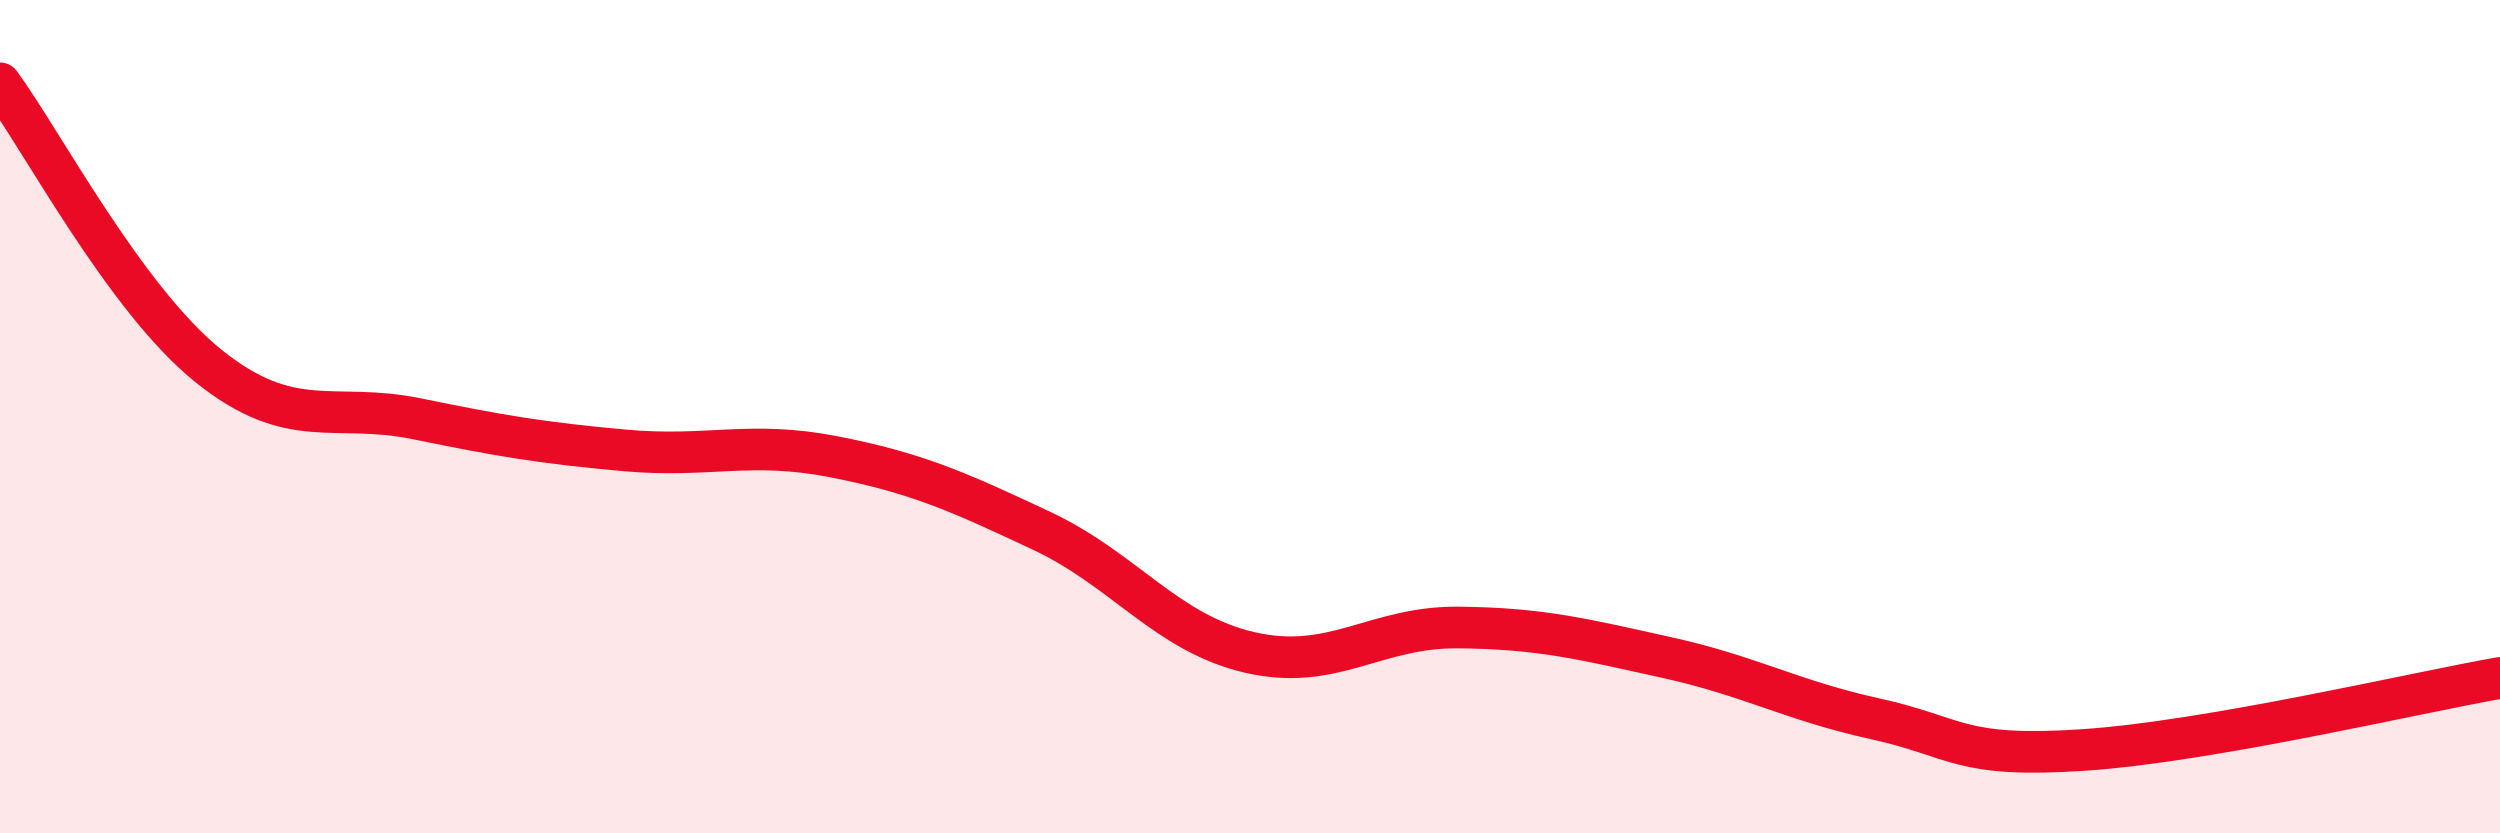
    <svg width="60" height="20" viewBox="0 0 60 20" xmlns="http://www.w3.org/2000/svg">
      <path
        d="M 0,2 C 1,3.36 3,7.17 5,8.78 C 7,10.39 8,9.64 10,10.05 C 12,10.46 13,10.63 15,10.81 C 17,10.99 18,10.57 20,10.96 C 22,11.35 23,11.8 25,12.74 C 27,13.68 28,15.2 30,15.66 C 32,16.12 33,15.04 35,15.06 C 37,15.08 38,15.34 40,15.78 C 42,16.22 43,16.81 45,17.25 C 47,17.69 47,18.2 50,18 C 53,17.8 58,16.62 60,16.27L60 20L0 20Z"
        fill="#EB0A25"
        opacity="0.1"
        stroke-linecap="round"
        stroke-linejoin="round"
      />
      <path
        d="M 0,2 C 1,3.36 3,7.17 5,8.78 C 7,10.39 8,9.64 10,10.05 C 12,10.46 13,10.63 15,10.81 C 17,10.99 18,10.57 20,10.96 C 22,11.35 23,11.8 25,12.74 C 27,13.68 28,15.2 30,15.66 C 32,16.12 33,15.04 35,15.06 C 37,15.08 38,15.34 40,15.78 C 42,16.22 43,16.81 45,17.25 C 47,17.69 47,18.2 50,18 C 53,17.8 58,16.62 60,16.27"
        stroke="#EB0A25"
        stroke-width="1"
        fill="none"
        stroke-linecap="round"
        stroke-linejoin="round"
      />
    </svg>
  